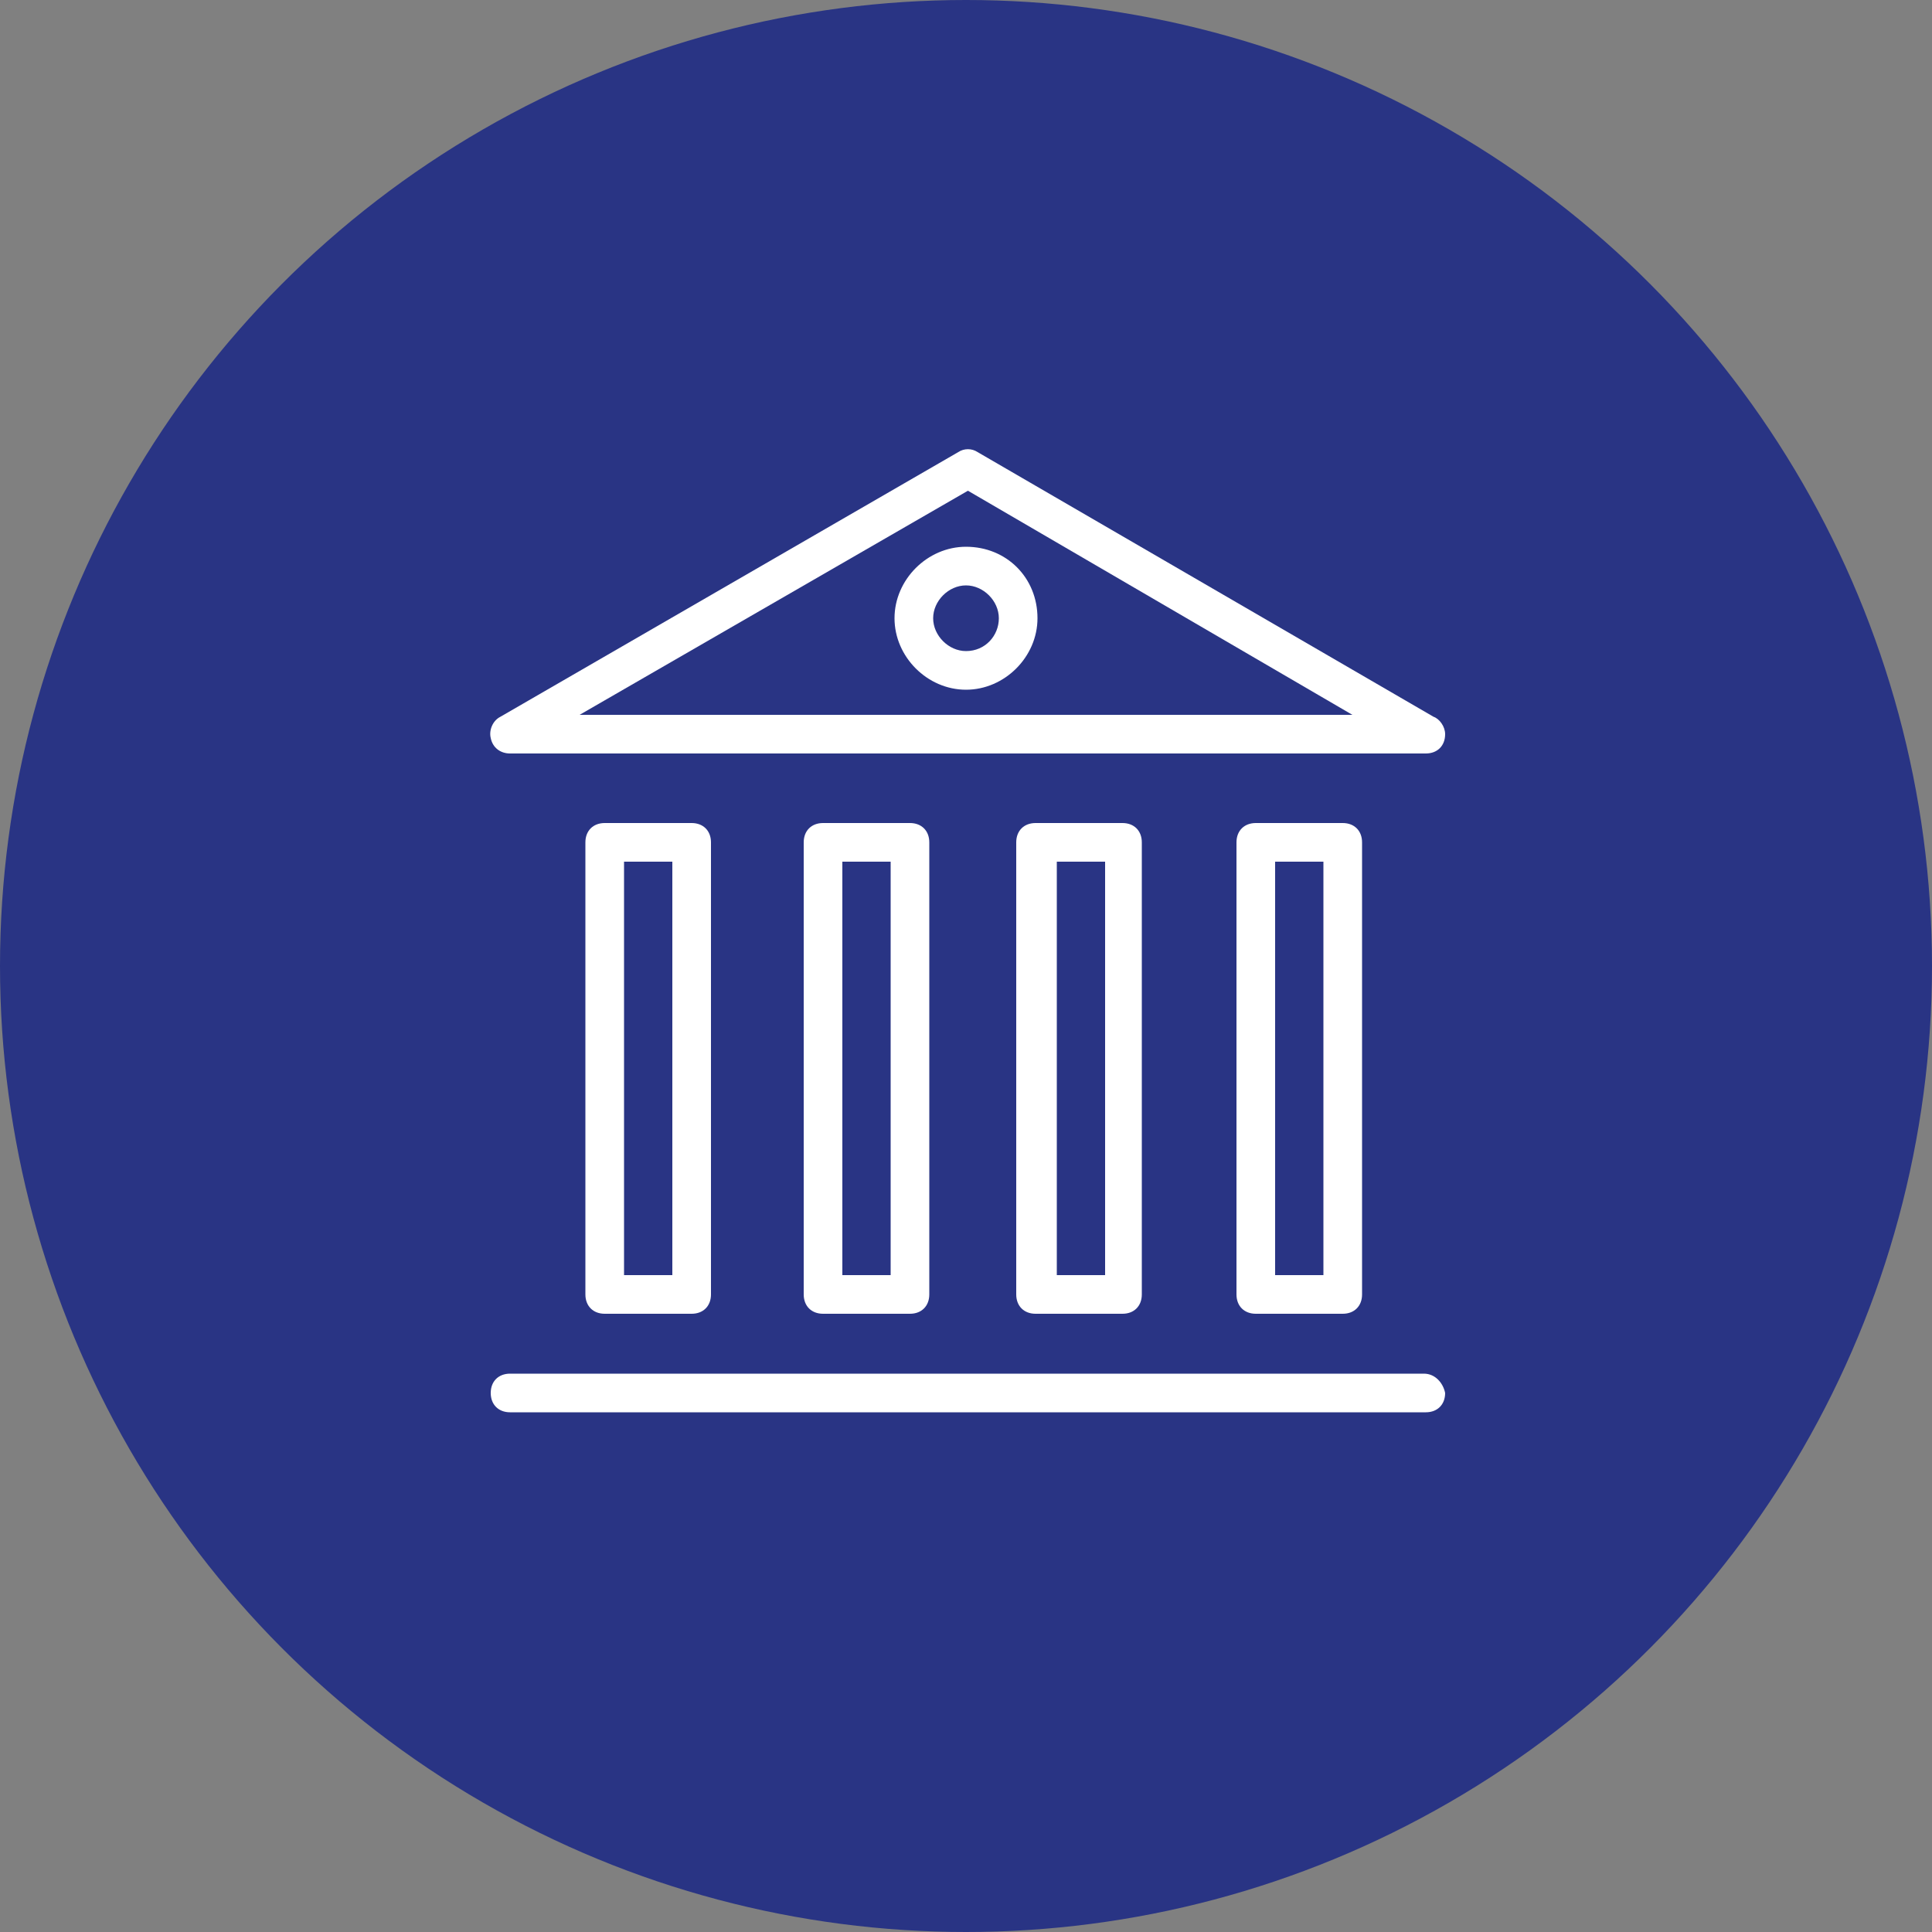 <?xml version="1.0" encoding="utf-8"?>
<!-- Generator: Adobe Illustrator 15.0.0, SVG Export Plug-In . SVG Version: 6.00 Build 0)  -->
<!DOCTYPE svg PUBLIC "-//W3C//DTD SVG 1.1//EN" "http://www.w3.org/Graphics/SVG/1.1/DTD/svg11.dtd">
<svg version="1.1" id="Layer_1" xmlns="http://www.w3.org/2000/svg" xmlns:xlink="http://www.w3.org/1999/xlink" x="0px" y="0px"
	 width="100px" height="100px" viewBox="0 0 100 100" enable-background="new 0 0 100 100" xml:space="preserve">
<rect x="0" y="0" width="100" height="100" fill="#808080" stroke="none"/>
<circle fill="#293484" cx="50" cy="50" r="50"/>
<g>
	<path fill="#FFFFFF" d="M31.3,42.6c-0.6,0-1,0.4-1,1V67c0,0.6,0.4,1,1,1h4.5c0.6,0,1-0.4,1-1V43.6c0-0.6-0.4-1-1-1H31.3z M34.8,66
		h-2.5V44.6h2.5V66z"/>
	<path fill="#FFFFFF" d="M42.6,42.6c-0.6,0-1,0.4-1,1V67c0,0.6,0.4,1,1,1h4.5c0.6,0,1-0.4,1-1V43.6c0-0.6-0.4-1-1-1H42.6z M46.1,66
		h-2.5V44.6h2.5V66z"/>
	<path fill="#FFFFFF" d="M53.6,42.6c-0.6,0-1,0.4-1,1V67c0,0.6,0.4,1,1,1h4.5c0.601,0,1-0.4,1-1V43.6c0-0.6-0.399-1-1-1H53.6z
		 M57.2,66h-2.5V44.6h2.5V66z"/>
	<path fill="#FFFFFF" d="M65,42.6c-0.6,0-1,0.4-1,1V67c0,0.6,0.4,1,1,1h4.5c0.6,0,1-0.4,1-1V43.6c0-0.6-0.4-1-1-1H65z M68.5,66H66
		V44.6h2.5V66z"/>
	<path fill="#FFFFFF" d="M26.4,39h47.4l0,0c0.601,0,1-0.4,1-1c0-0.4-0.3-0.8-0.6-0.9L50.6,23.4c-0.3-0.2-0.7-0.2-1,0L25.9,37.1
		c-0.4,0.2-0.6,0.7-0.5,1.1C25.5,38.7,25.9,39,26.4,39z M50.1,25.4L70,37H30L50.1,25.4z"/>
	<path fill="#FFFFFF" d="M73.7,71.1H26.4c-0.6,0-1,0.4-1,1c0,0.601,0.4,1,1,1h47.4c0.601,0,1-0.399,1-1
		C74.7,71.6,74.3,71.1,73.7,71.1z"/>
	<path fill="#FFFFFF" d="M50,28.3c-2,0-3.7,1.7-3.7,3.7s1.7,3.7,3.7,3.7s3.7-1.7,3.7-3.7C53.7,29.9,52.1,28.3,50,28.3z M50,33.7
		c-0.9,0-1.7-0.8-1.7-1.7s0.8-1.7,1.7-1.7c0.9,0,1.7,0.8,1.7,1.7S51,33.7,50,33.7z"/>
</g>
</svg>
